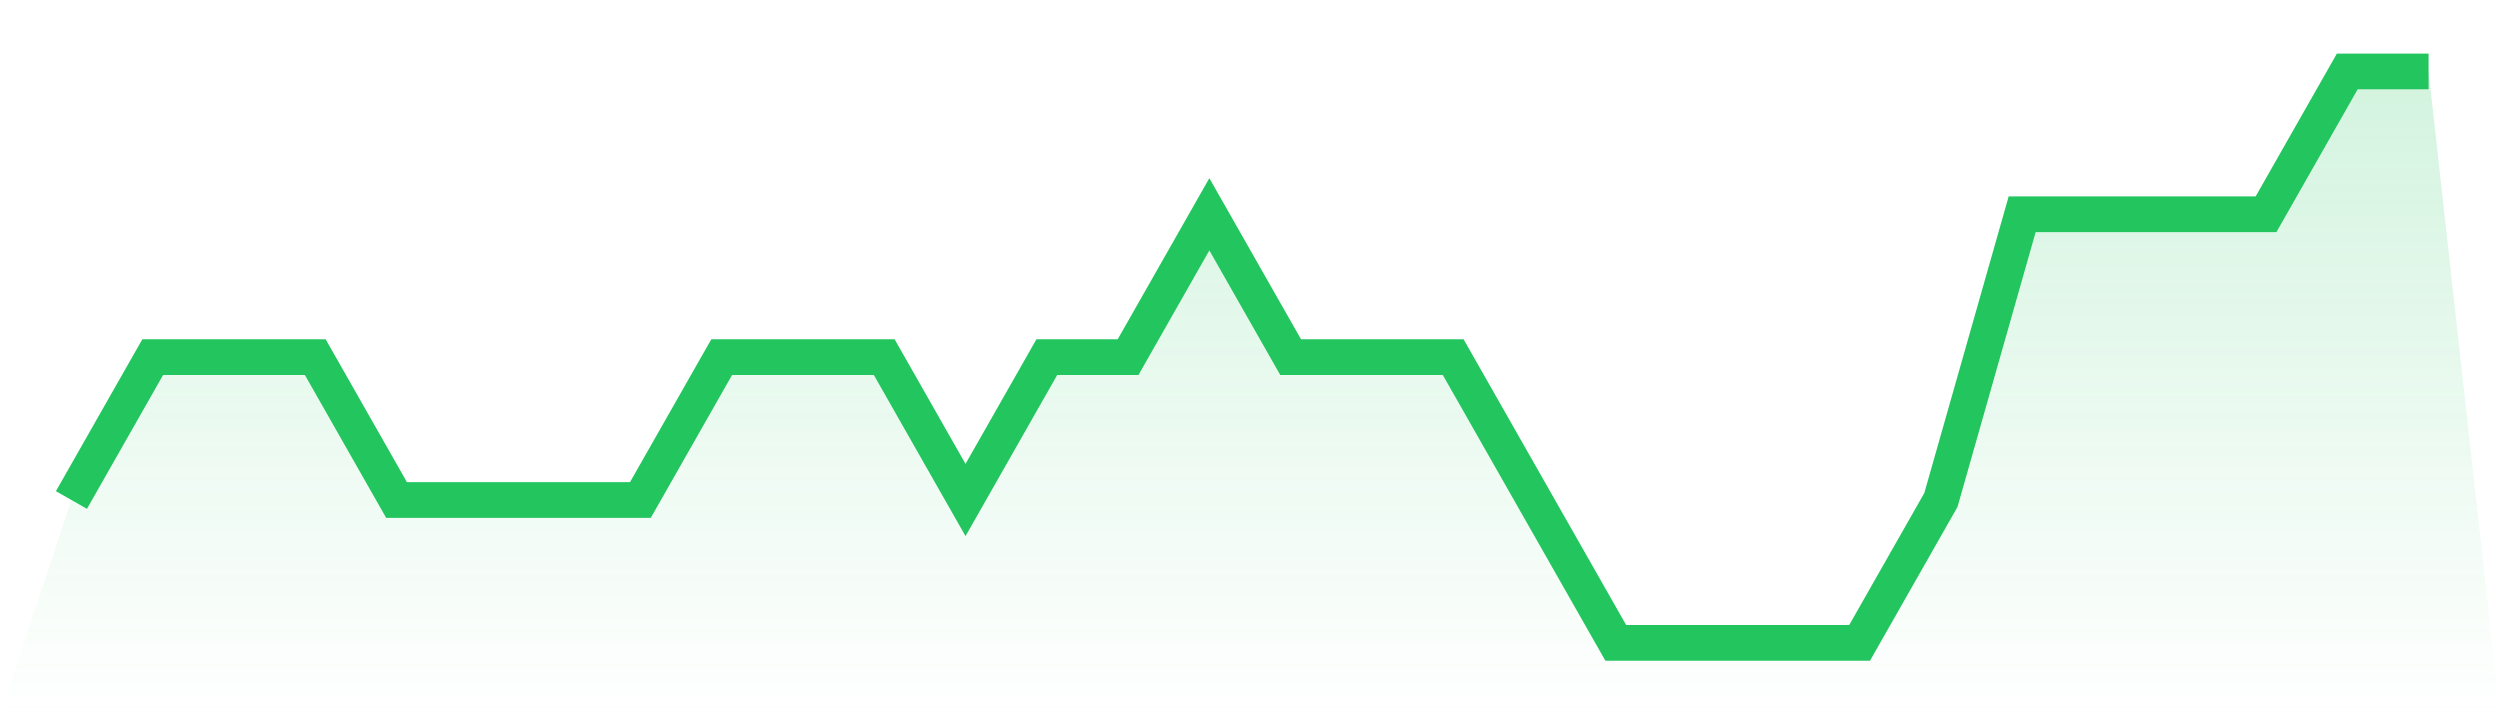 <svg viewBox="0 0 140 40" xmlns="http://www.w3.org/2000/svg">
<defs>
<linearGradient id="gradient" x1="0" x2="0" y1="0" y2="1">
<stop offset="0%" stop-color="#22c55e" stop-opacity="0.2"/>
<stop offset="100%" stop-color="#22c55e" stop-opacity="0"/>
</linearGradient>
</defs>
<path d="M4,28 L4,28 L8.552,20 L13.103,20 L17.655,20 L22.207,28 L26.759,28 L31.31,28 L35.862,28 L40.414,20 L44.966,20 L49.517,20 L54.069,28 L58.621,20 L63.172,20 L67.724,12 L72.276,20 L76.828,20 L81.379,20 L85.931,28 L90.483,36 L95.034,36 L99.586,36 L104.138,36 L108.69,28 L113.241,12 L117.793,12 L122.345,12 L126.897,12 L131.448,4 L136,4 L140,40 L0,40 z" fill="url(#gradient)"/>
<path d="M4,28 L4,28 L8.552,20 L13.103,20 L17.655,20 L22.207,28 L26.759,28 L31.31,28 L35.862,28 L40.414,20 L44.966,20 L49.517,20 L54.069,28 L58.621,20 L63.172,20 L67.724,12 L72.276,20 L76.828,20 L81.379,20 L85.931,28 L90.483,36 L95.034,36 L99.586,36 L104.138,36 L108.69,28 L113.241,12 L117.793,12 L122.345,12 L126.897,12 L131.448,4 L136,4" fill="none" stroke="#22c55e" stroke-width="2"/>
</svg>